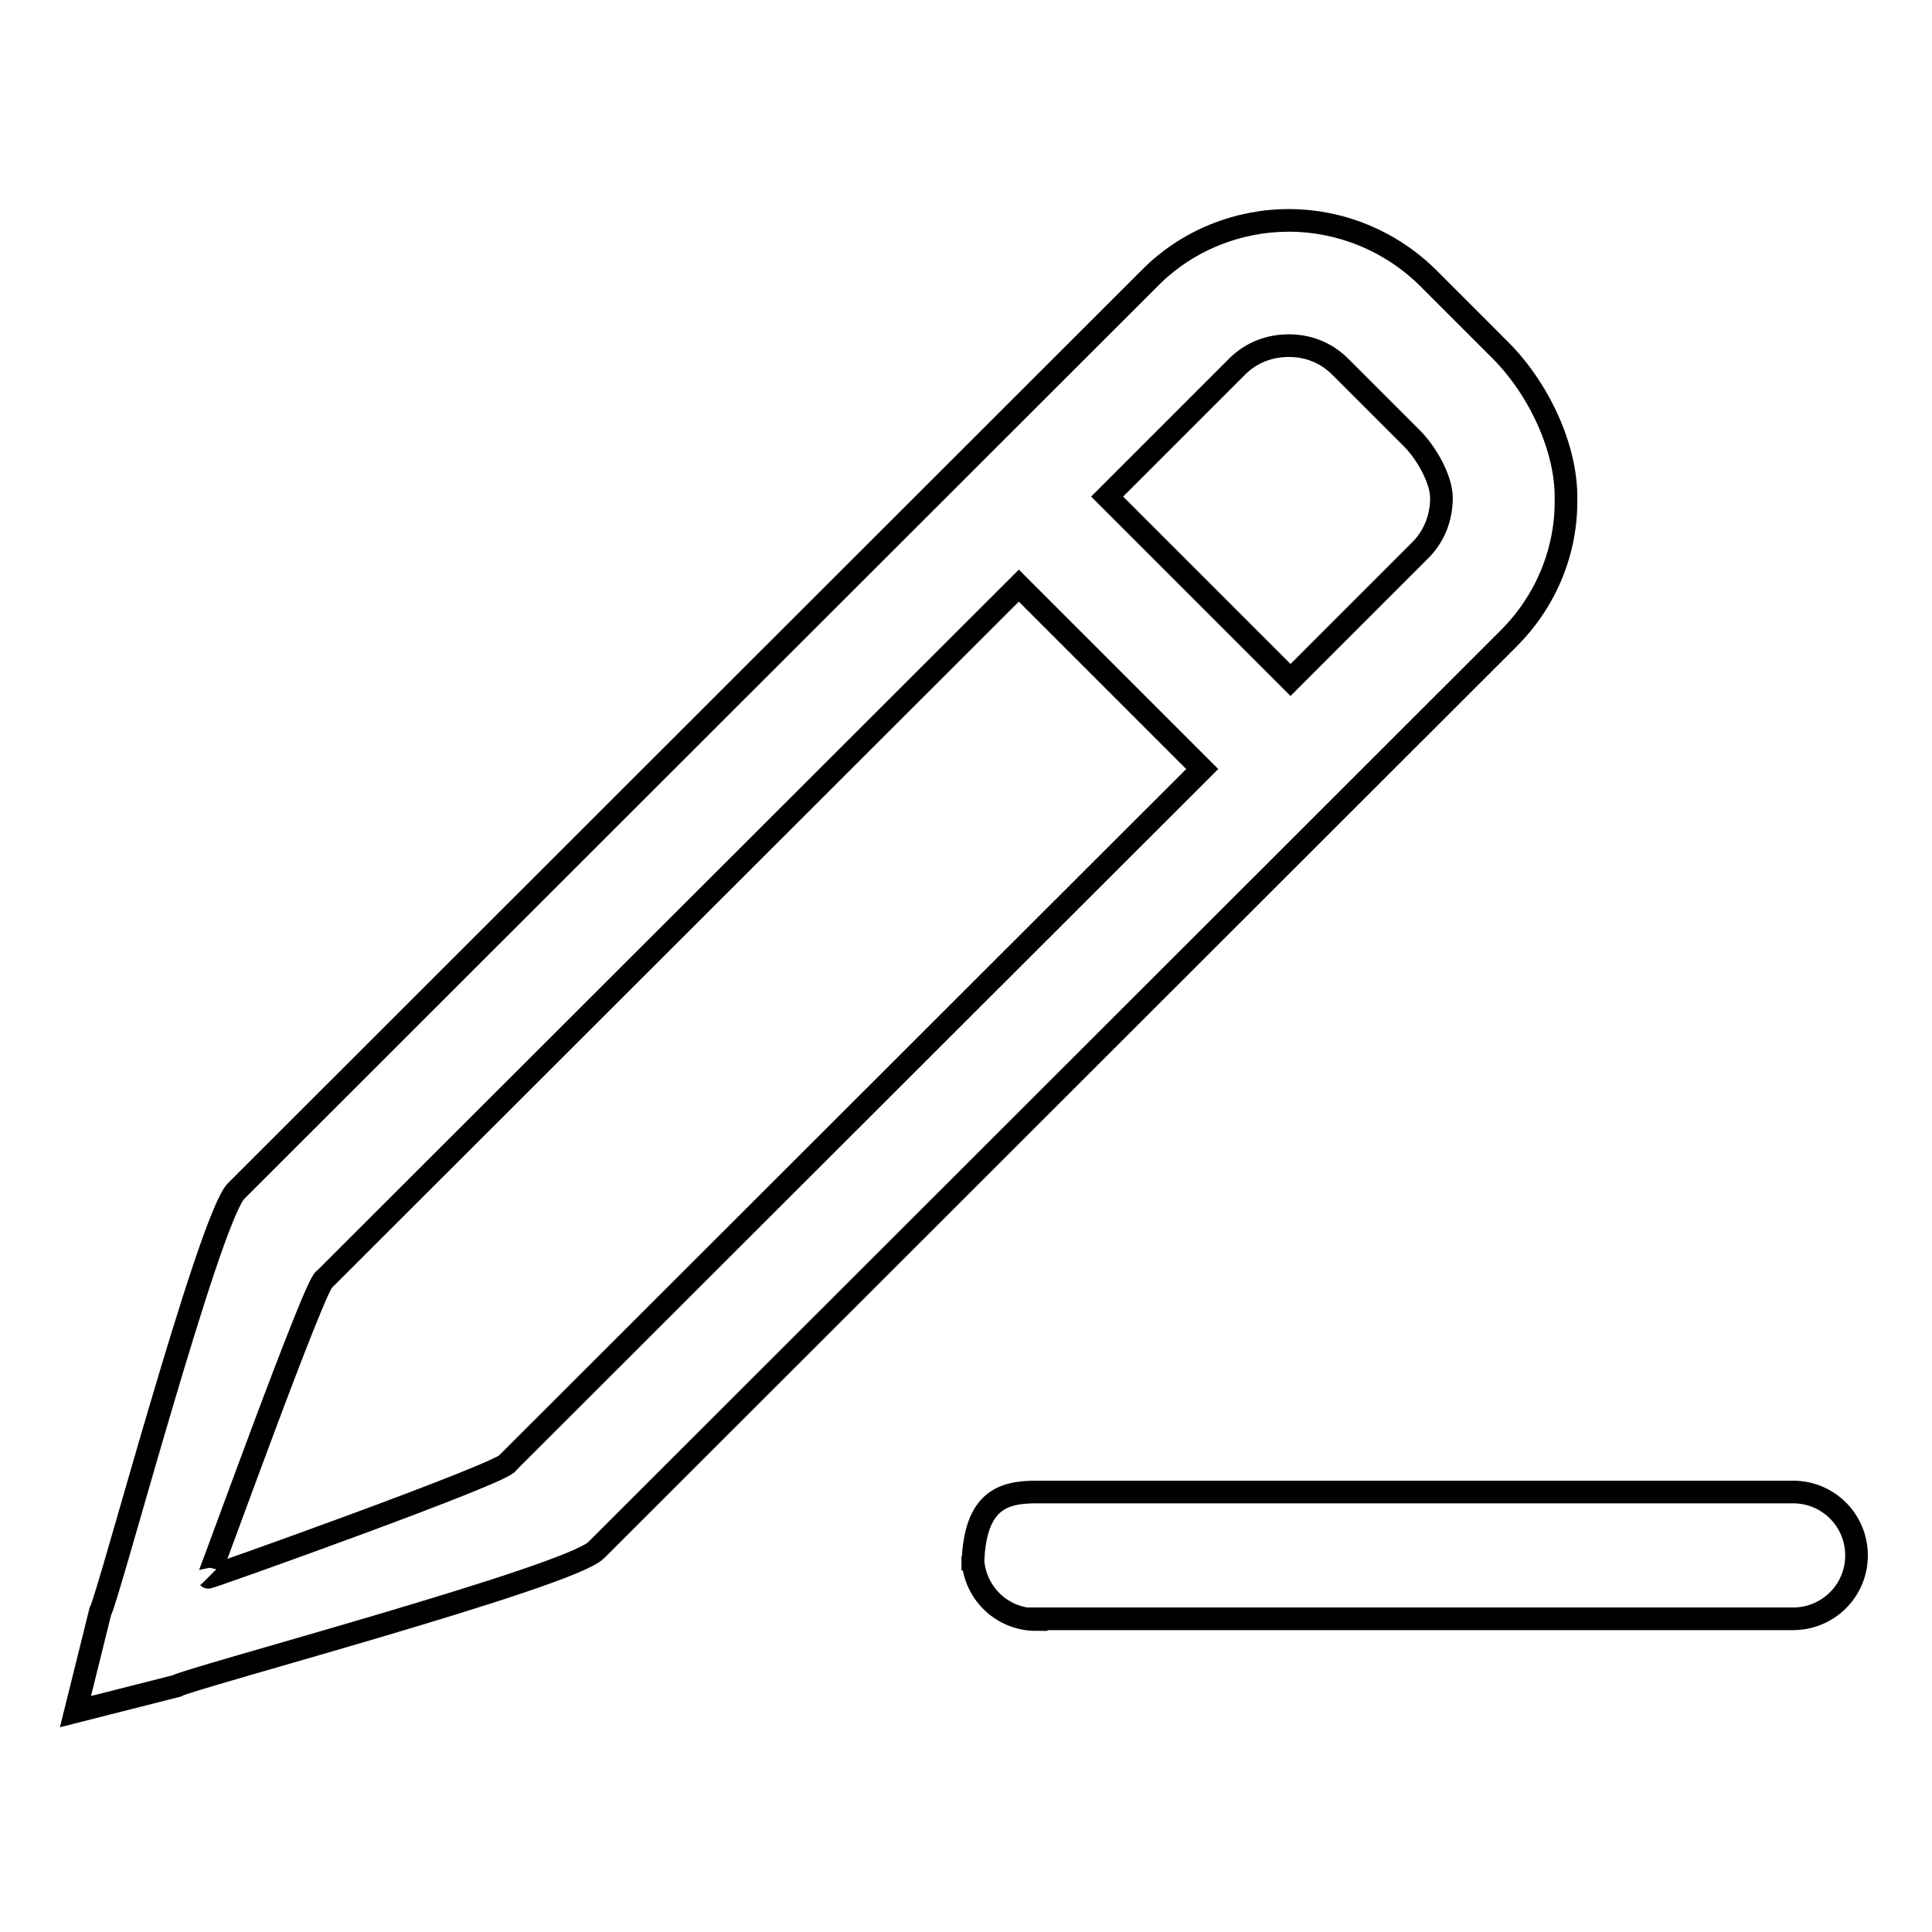 <?xml version="1.0" encoding="utf-8"?>
<!-- Svg Vector Icons : http://www.onlinewebfonts.com/icon -->
<!DOCTYPE svg PUBLIC "-//W3C//DTD SVG 1.1//EN" "http://www.w3.org/Graphics/SVG/1.1/DTD/svg11.dtd">
<svg version="1.1" xmlns="http://www.w3.org/2000/svg" xmlns:xlink="http://www.w3.org/1999/xlink" x="0px" y="0px" viewBox="0 0 256 256" enable-background="new 0 0 256 256" xml:space="preserve">
<g> <path stroke-width="3" fill-opacity="0" stroke="#000000"  d="M198.8,46.4l-9.5-9.5c-5.1-5.1-11.9-7.7-18.5-7.7c-6.7,0-13.5,2.6-18.5,7.7L31.3,157.8 c-3.6,3.6-17.1,54.5-18,55.7L10,226.8l13.4-3.4c1.2-0.9,52-14.4,55.6-18L199.9,84.6c5.1-5.1,7.7-11.8,7.6-18.5 C207.6,59.4,203.9,51.5,198.8,46.4z M67.3,193.8c0.2,1.1-39.6,15.3-39.7,15.2c0.1,0.1,14.4-39.7,15.4-39.5l92-91.9l24.3,24.3 L67.3,193.8z M188.2,72.9L171,90.1l-24.3-24.3l17.2-17.2c1.9-1.9,4.3-2.8,6.9-2.8c2.5,0,4.9,0.9,6.8,2.8l9.5,9.5 C189,60,191,63.5,191,66C191,68.5,190.1,71,188.2,72.9z M137.3,214.6c-4.7,0-8.4-3.8-8.4-8.4v1.9c0-9.2,3.8-10.4,8.4-10.4h100.3 c4.7,0,8.4,3.8,8.4,8.4l0,0c0,4.7-3.8,8.4-8.4,8.4H137.3z"/></g>
</svg>